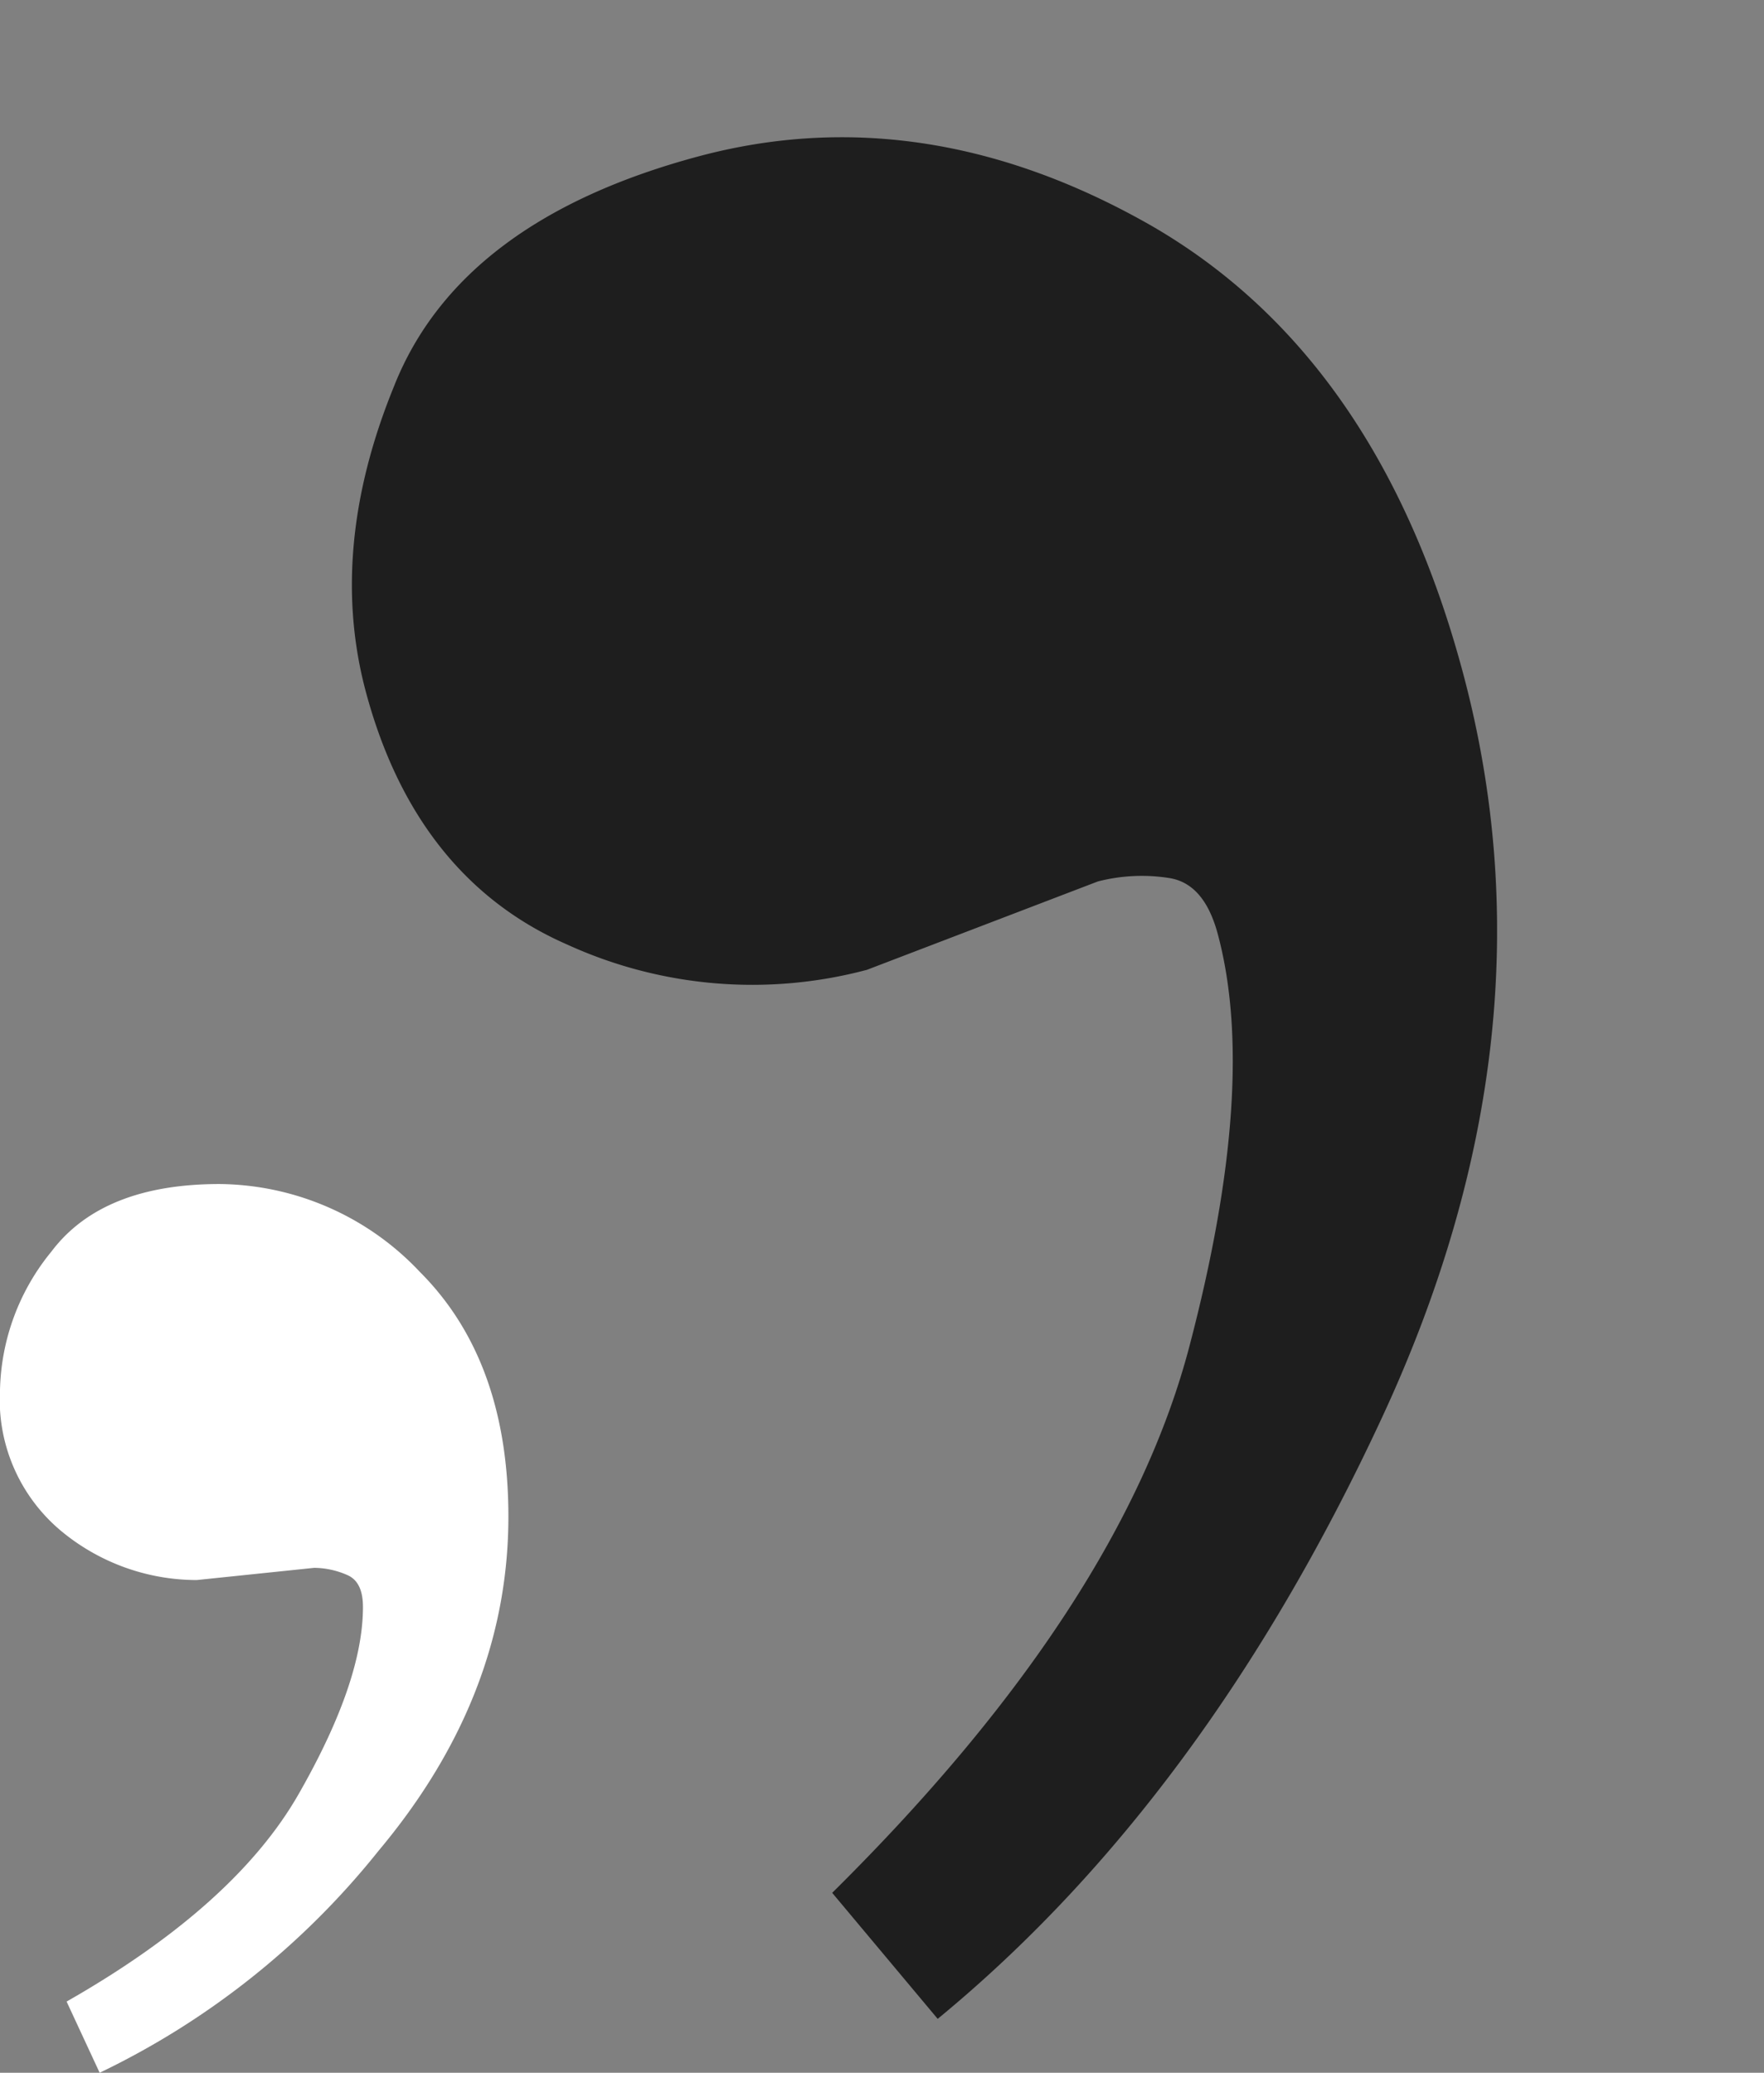 <svg xmlns="http://www.w3.org/2000/svg" width="98.718" height="116" viewBox="0 0 98.718 116">
  <rect x="0" y="0" width="98.718" height="116" fill="#808080" stroke="none"/>
  <g id="Groupe_294" data-name="Groupe 294" transform="translate(-564 -430.982)">
    <path id="Tracé_489" data-name="Tracé 489" d="M6.017,7.923C10.008,2.621,16.62,0,25.735,0c8.7,0,16.561,3.455,23.471,10.306Q59.571,20.671,59.571,38.959q0,21-15.191,39.138C34.253,90.19,23.352,98.828,11.676,104.13L7.8,95.79Q27.552,84.531,35.028,71.425c5-8.757,7.506-16.025,7.506-21.862,0-1.966-.6-3.217-1.847-3.753a9.844,9.844,0,0,0-3.872-.834l-13.761,1.43A24.922,24.922,0,0,1,7.208,40.687C2.442,36.874,0,31.334,0,24.126c0-5.481,1.966-10.9,6.017-16.2Z" transform="matrix(0.966, -0.259, 0.259, 0.966, 578.227, 446.4)" fill="#1e1e1e"/>
    <path id="Tracé_490" data-name="Tracé 490" d="M2.874,3.784C4.78,1.252,7.939,0,12.292,0A15.576,15.576,0,0,1,23.5,4.922q4.951,4.951,4.951,13.686,0,10.03-7.256,18.694A44.748,44.748,0,0,1,5.577,49.737L3.727,45.753q9.432-5.378,13-11.638c2.39-4.183,3.585-7.654,3.585-10.442,0-.939-.285-1.536-.882-1.793a4.7,4.7,0,0,0-1.849-.4l-6.573.683a11.9,11.9,0,0,1-7.569-2.732A9.565,9.565,0,0,1,0,11.524,12.635,12.635,0,0,1,2.874,3.784Z" transform="translate(564 497.245)" fill="#fff"/>
  </g>
</svg>
